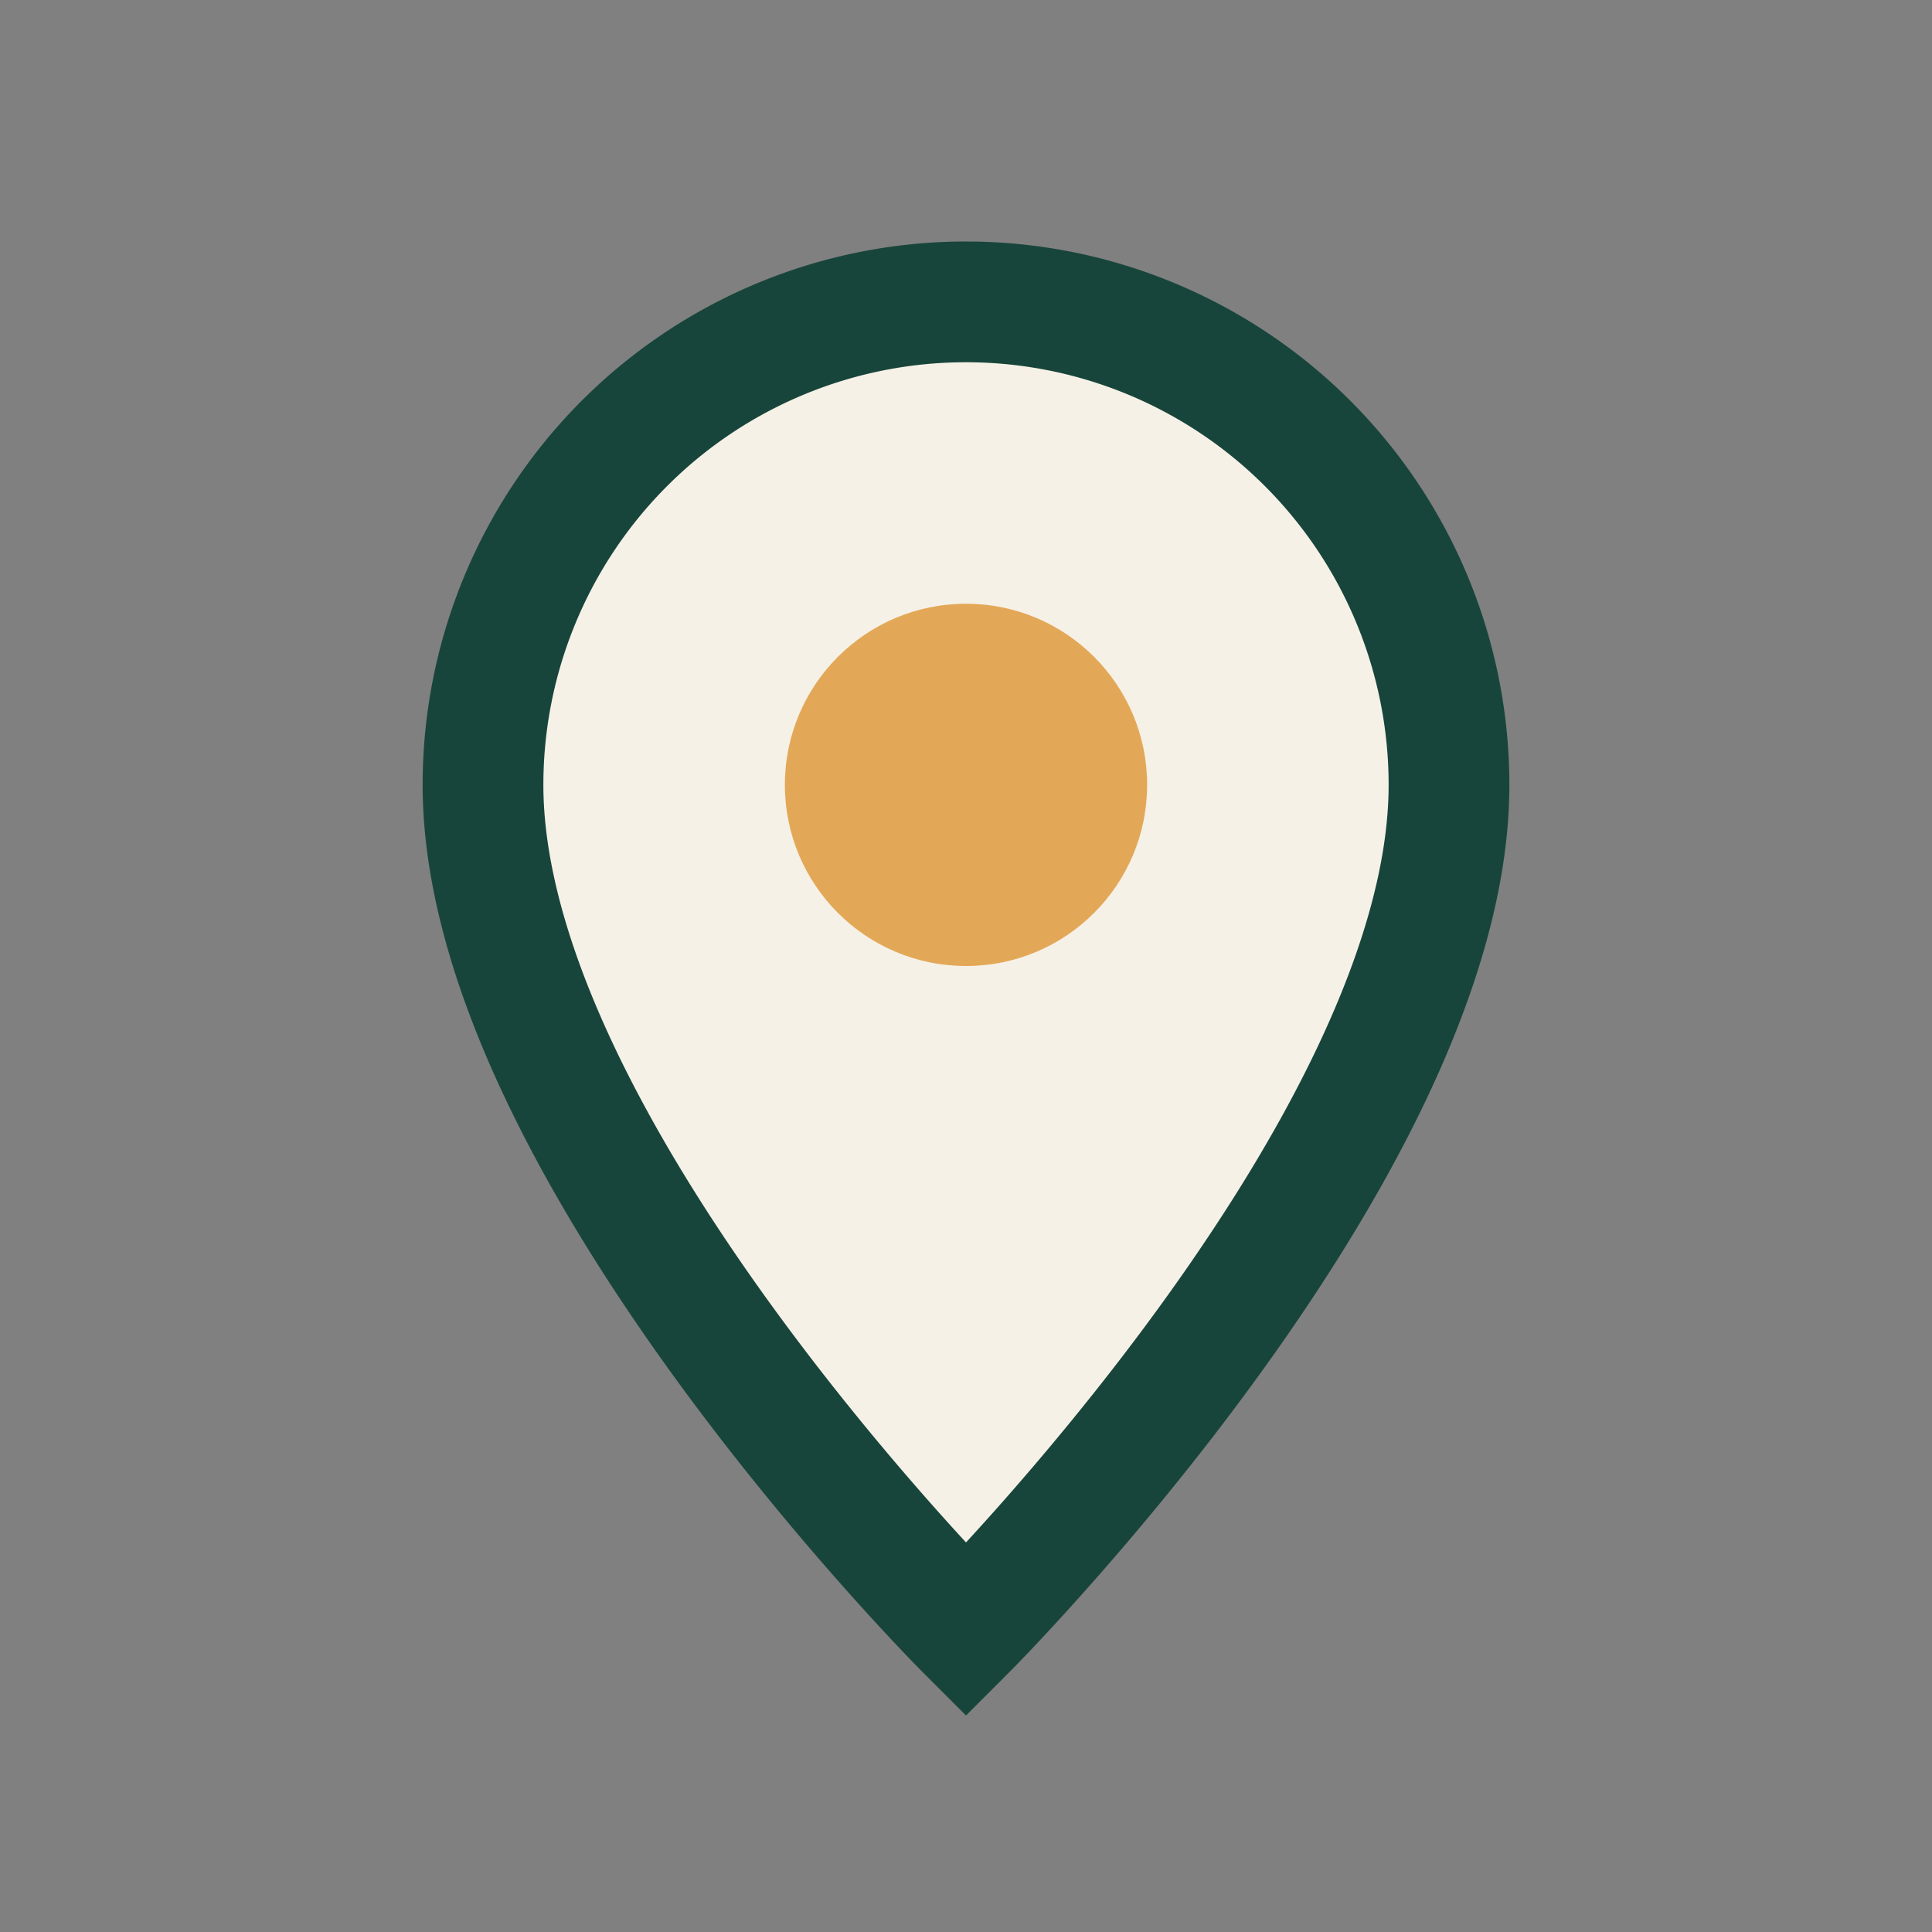 <?xml version="1.0" encoding="UTF-8"?>
<svg xmlns="http://www.w3.org/2000/svg" width="32" height="32" viewBox="0 0 32 32"><rect x="0" y="0" width="32" height="32" fill="#808080" stroke="none"/><path d="M16 5a8 8 0 018 8c0 6-8 14-8 14s-8-8-8-14a8 8 0 018-8z" fill="#F6F1E7" stroke="#18453B" stroke-width="2"/><circle cx="16" cy="13" r="3" fill="#E3A857"/></svg>